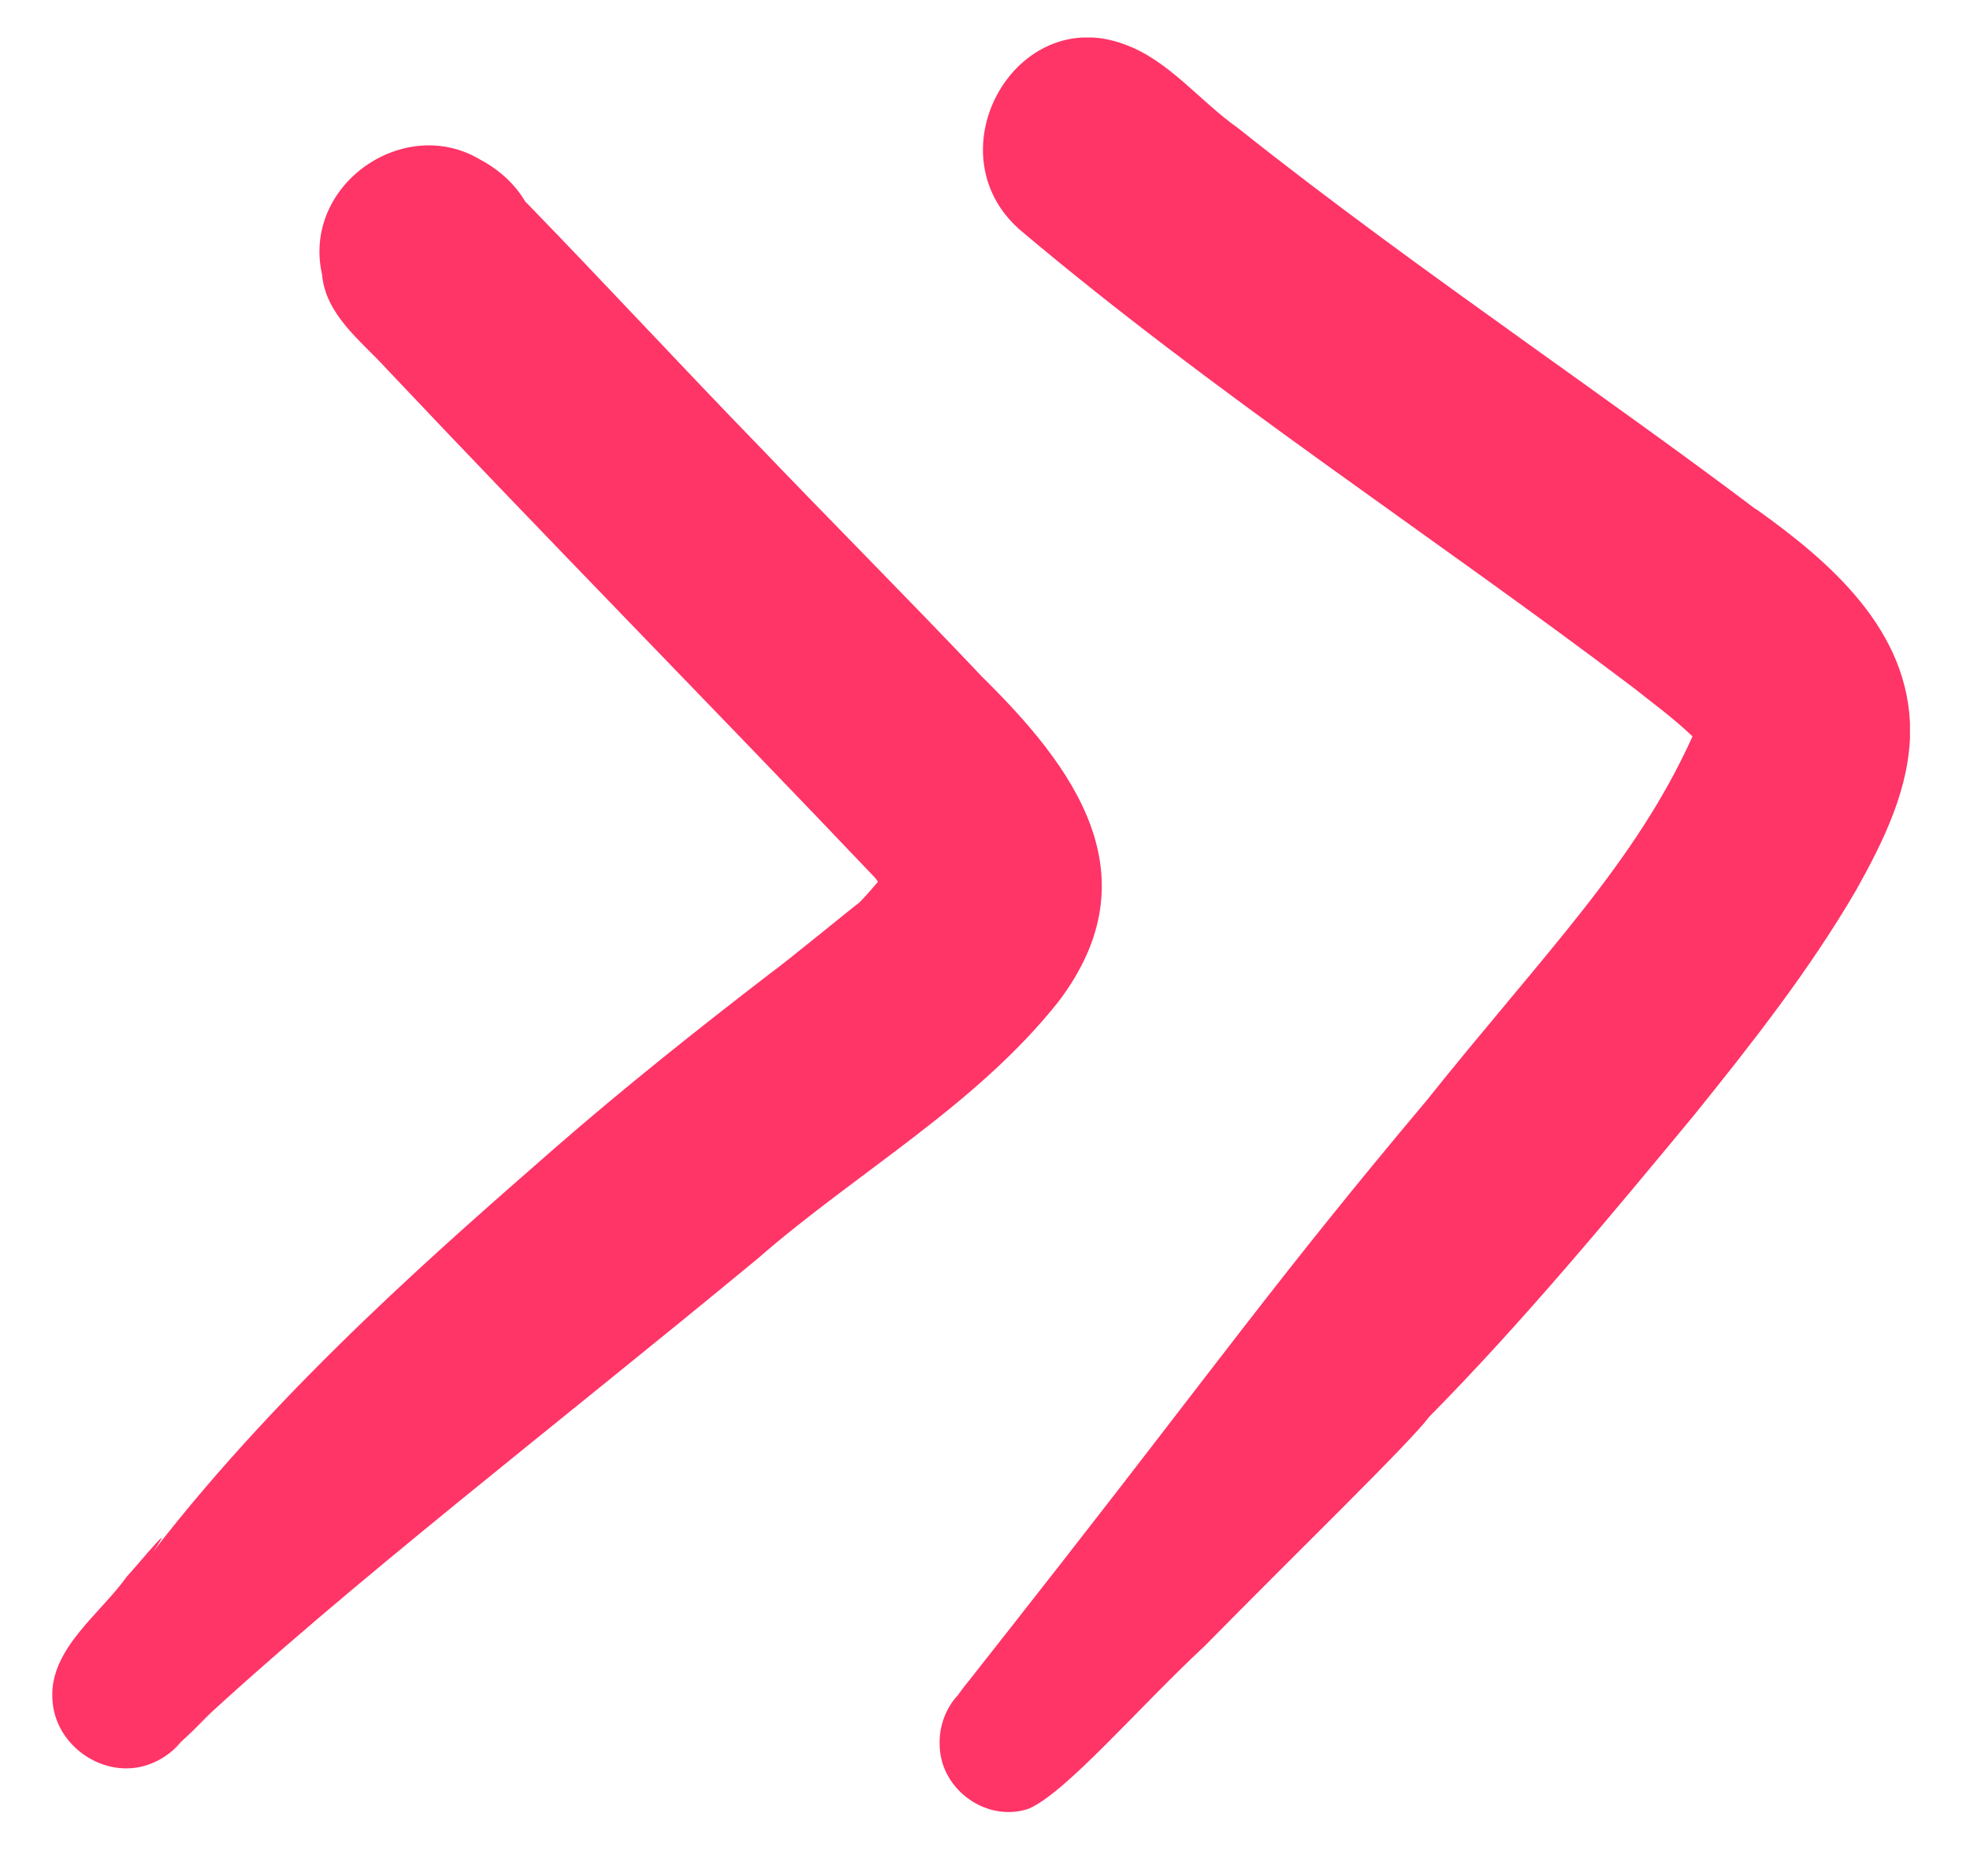 <svg width="21" height="20" viewBox="0 0 21 20" fill="none" xmlns="http://www.w3.org/2000/svg">
<g clip-path="url(#clip0_94_42)">
<path d="M10.447 7.192C9.675 6.377 8.882 5.582 8.106 4.772C7.262 3.903 6.441 3.014 5.598 2.147C5.495 1.974 5.34 1.82 5.118 1.701C4.305 1.216 3.218 1.972 3.433 2.926C3.47 3.356 3.847 3.632 4.115 3.926C5.837 5.751 7.598 7.538 9.327 9.357C9.339 9.371 9.349 9.386 9.359 9.401C9.298 9.474 9.228 9.553 9.163 9.62C9.058 9.699 8.385 10.252 8.21 10.378C7.426 10.981 6.652 11.597 5.905 12.248C4.803 13.215 3.026 14.739 1.631 16.545C1.905 16.148 1.484 16.666 1.352 16.808C1.07 17.205 0.533 17.576 0.558 18.103C0.574 18.61 1.107 18.975 1.576 18.815C1.715 18.767 1.834 18.685 1.93 18.572C1.881 18.616 1.85 18.643 1.832 18.66C1.891 18.606 2.053 18.458 2.127 18.382C2.165 18.343 2.208 18.305 2.247 18.265C2.194 18.314 2.139 18.362 2.086 18.41C3.671 16.931 5.929 15.194 8.077 13.418C9.132 12.497 10.402 11.789 11.282 10.68C12.304 9.334 11.458 8.183 10.445 7.192H10.447Z" fill="#FF3467"/>
<path d="M18.714 5.427C17.907 4.818 17.081 4.233 16.26 3.644C15.226 2.903 14.192 2.158 13.195 1.364C12.789 1.078 12.456 0.64 11.987 0.473C10.826 0.037 9.935 1.619 10.867 2.446C12.949 4.204 15.234 5.684 17.403 7.325C17.618 7.496 17.843 7.659 18.042 7.851C17.432 9.202 16.473 10.15 15.204 11.737C13.654 13.58 12.941 14.582 11.321 16.654C10.991 17.075 10.662 17.497 10.33 17.917C10.283 17.973 10.238 18.034 10.195 18.094C10.201 18.084 10.203 18.08 10.195 18.09C10.07 18.234 10.007 18.426 10.017 18.618C10.033 19.09 10.529 19.435 10.969 19.282C11.37 19.105 12.132 18.209 12.847 17.543C13.834 16.539 15.021 15.39 15.236 15.104C16.236 14.09 17.149 12.987 18.06 11.887C18.677 11.121 19.287 10.346 19.785 9.492C20.077 8.97 20.36 8.402 20.362 7.789C20.358 6.72 19.508 5.989 18.716 5.425L18.714 5.427Z" fill="#FF3467"/>
</g>
<defs>
<clipPath id="clip0_94_42">
<rect width="19.8" height="18.92" fill="white" transform="translate(0.56 0.4)"/>
</clipPath>
</defs>
</svg>
